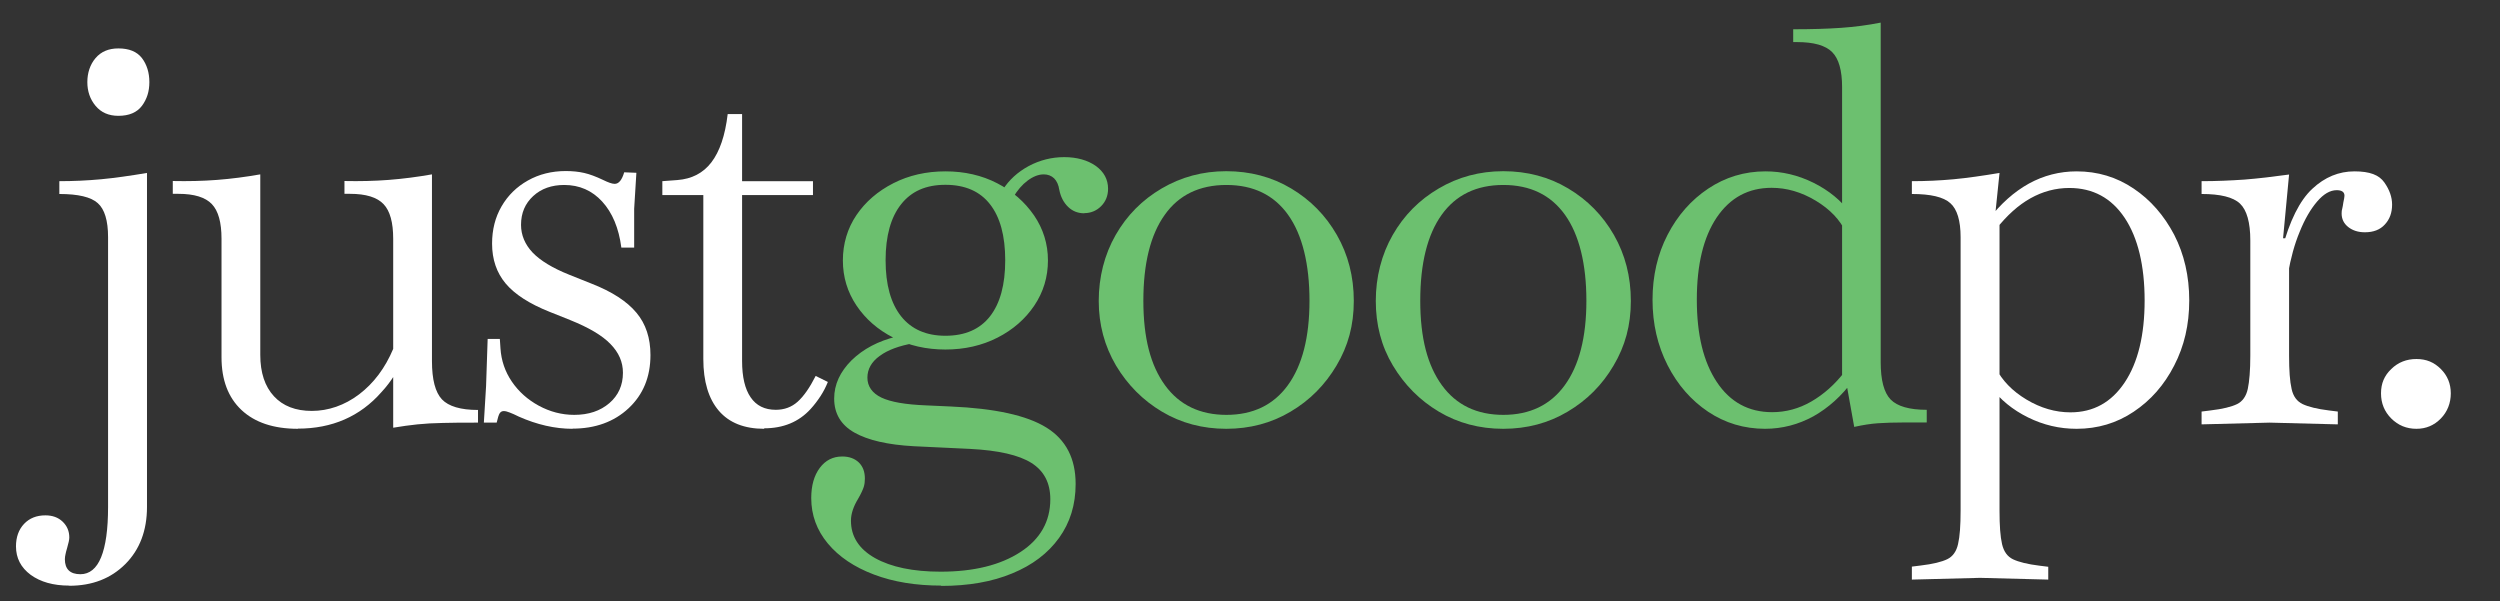 <svg xmlns="http://www.w3.org/2000/svg" id="Layer_1" viewBox="0 0 158 38"><rect x="0" y="0" width="158" height="38" fill="#333333" stroke="none"/><defs><style>      .st0 {        fill: #fff;      }      .st1 {        fill: #6cc06f;      }    </style></defs><path class="st0" d="M4.37,37.01c-1,0-1.81-.23-2.43-.68-.62-.46-.93-1.06-.93-1.8,0-.58.17-1.06.51-1.42.34-.36.79-.54,1.35-.54.44,0,.81.13,1.09.4.28.27.42.6.42,1,0,.14-.05.36-.14.67-.05.16-.08.29-.1.39-.02.09-.04.2-.04.31,0,.63.33.95.98.95.58,0,1.02-.36,1.31-1.07.29-.71.44-1.77.44-3.17V14.99c0-1.05-.22-1.77-.65-2.15-.43-.39-1.24-.58-2.43-.58v-.81c.89,0,1.76-.04,2.63-.12.86-.08,1.83-.22,2.91-.4v21.11c0,1.49-.46,2.7-1.37,3.61s-2.09,1.37-3.54,1.37ZM7.48,7.32c-.61,0-1.09-.21-1.44-.63-.35-.42-.52-.92-.52-1.5s.17-1.11.52-1.52c.35-.41.83-.61,1.44-.61.68,0,1.17.2,1.49.61.31.41.47.92.47,1.52s-.16,1.08-.47,1.5c-.32.42-.81.63-1.49.63Z"></path><path class="st0" d="M18.83,27.1c-1.54,0-2.73-.4-3.57-1.19-.84-.79-1.26-1.9-1.26-3.33v-7.49c0-1.03-.2-1.76-.61-2.19-.41-.43-1.11-.65-2.12-.65h-.35v-.81c.96.02,1.89,0,2.8-.07.91-.07,1.82-.19,2.73-.35v11.41c0,1.12.29,1.99.86,2.61.57.62,1.37.93,2.4.93s2.07-.35,2.99-1.05c.92-.7,1.64-1.66,2.15-2.87l.84.18c-.23.56-.48,1.04-.74,1.45-.26.41-.54.78-.84,1.1-1.35,1.54-3.12,2.31-5.29,2.31ZM24.85,27.03v-11.94c0-1.03-.2-1.76-.61-2.19-.41-.43-1.11-.65-2.12-.65h-.35v-.81c.96.02,1.89,0,2.8-.07.91-.07,1.82-.19,2.73-.35v11.8c0,1.17.21,1.97.63,2.42.42.44,1.18.67,2.28.67v.8c-.89,0-1.63,0-2.22.02-.59.01-1.13.04-1.61.09-.48.05-.99.12-1.52.21Z"></path><path class="st0" d="M36.19,27.1c-1.12,0-2.25-.26-3.4-.77-.23-.12-.43-.2-.58-.26-.15-.06-.27-.09-.37-.09-.12,0-.2.05-.26.14-.06.09-.12.29-.19.59h-.81l.14-2.31.1-2.98h.77l.04.6c.05.77.29,1.47.72,2.1.43.63,1,1.14,1.7,1.52.7.38,1.45.58,2.24.58.91,0,1.65-.25,2.22-.74.57-.49.86-1.13.86-1.92,0-.68-.26-1.28-.79-1.82-.52-.54-1.37-1.04-2.54-1.51l-1.3-.52c-1.28-.51-2.21-1.11-2.78-1.79-.57-.68-.86-1.52-.86-2.52,0-.89.2-1.67.6-2.36.4-.69.95-1.23,1.66-1.63.71-.4,1.51-.6,2.4-.6.42,0,.81.04,1.16.12.35.08.75.23,1.19.44.33.16.57.25.74.25.26,0,.46-.25.6-.73l.77.03-.14,2.28v2.45h-.81c-.16-1.24-.57-2.21-1.21-2.91-.64-.7-1.44-1.05-2.4-1.05-.79,0-1.45.23-1.96.7-.51.47-.77,1.07-.77,1.82,0,.65.25,1.24.73,1.75.49.51,1.26.98,2.31,1.4l1.4.56c1.31.51,2.26,1.13,2.85,1.84.6.71.89,1.61.89,2.68,0,1.38-.46,2.5-1.38,3.36s-2.11,1.29-3.55,1.29Z"></path><path class="st0" d="M48.3,27.1c-1.26,0-2.22-.38-2.87-1.14-.65-.76-.98-1.85-.98-3.27v-10.36h-2.59v-.88l.95-.07c.91-.07,1.63-.44,2.15-1.12.52-.68.87-1.69,1.03-3.05h.91v15.61c0,1,.18,1.77.54,2.29.36.53.89.79,1.59.79.54,0,1-.17,1.38-.51.38-.34.76-.88,1.14-1.63l.77.38c-.12.3-.27.6-.46.89-.19.29-.4.57-.63.82-.75.82-1.73,1.22-2.94,1.22ZM46.69,12.33v-.88h4.69v.88h-4.69Z"></path><path class="st1" d="M59.5,37.01c-1.61,0-3.03-.23-4.27-.7-1.24-.47-2.21-1.12-2.91-1.96-.7-.84-1.05-1.8-1.05-2.87,0-.79.18-1.43.54-1.91.36-.48.83-.72,1.42-.72.44,0,.79.13,1.05.38.26.26.38.59.38,1.02,0,.19-.02.36-.07.52-.05.16-.16.41-.35.74-.3.49-.46.96-.46,1.4,0,1,.51,1.79,1.52,2.36,1.02.57,2.4.86,4.15.86,2.1,0,3.78-.42,5.04-1.24s1.89-1.94,1.89-3.34c0-1.03-.4-1.79-1.19-2.29-.79-.5-2.09-.8-3.89-.89l-3.57-.17c-1.63-.09-2.88-.38-3.73-.86-.85-.48-1.28-1.2-1.28-2.15,0-.89.37-1.69,1.1-2.42.74-.72,1.69-1.22,2.85-1.5l1.09.42c-.93.16-1.66.43-2.17.81-.51.37-.77.83-.77,1.37s.3.98.89,1.26,1.53.44,2.82.49l1.54.07c2.8.12,4.82.56,6.06,1.33,1.24.77,1.85,1.96,1.85,3.57,0,1.31-.35,2.44-1.05,3.41-.7.97-1.69,1.72-2.96,2.24-1.27.53-2.77.79-4.5.79ZM59.75,22.09c-1.21,0-2.31-.25-3.29-.75-.98-.5-1.76-1.18-2.33-2.03-.57-.85-.86-1.8-.86-2.85s.29-2.03.86-2.87c.57-.84,1.35-1.51,2.33-2.01.98-.5,2.08-.75,3.29-.75s2.3.25,3.27.75c.97.5,1.74,1.18,2.33,2.03.58.85.88,1.8.88,2.85s-.29,2-.86,2.85c-.57.85-1.35,1.53-2.33,2.03-.98.5-2.08.75-3.29.75ZM59.75,21.22c1.24,0,2.18-.41,2.82-1.23.64-.82.96-2,.96-3.54s-.32-2.72-.96-3.54c-.64-.82-1.58-1.23-2.82-1.23s-2.15.41-2.8,1.23-.98,2-.98,3.54.33,2.72.98,3.54c.65.82,1.59,1.23,2.8,1.23ZM68.53,13.48c-.4,0-.74-.13-1.02-.4-.28-.27-.47-.62-.56-1.07-.05-.33-.16-.57-.33-.74-.17-.16-.39-.25-.65-.25-.33,0-.67.13-1.02.39-.35.26-.65.61-.91,1.05l-.67-.46c.4-.63.95-1.13,1.65-1.51.7-.37,1.45-.56,2.24-.56s1.48.19,2,.56c.51.37.77.85.77,1.44,0,.44-.15.81-.44,1.1-.29.29-.65.44-1.07.44Z"></path><path class="st1" d="M77.5,27.1c-1.49,0-2.85-.36-4.06-1.08-1.21-.72-2.18-1.7-2.91-2.92-.72-1.23-1.09-2.58-1.09-4.08s.36-2.93,1.07-4.17c.71-1.24,1.68-2.22,2.91-2.94,1.23-.72,2.58-1.09,4.08-1.09s2.88.36,4.1,1.09c1.21.72,2.18,1.7,2.89,2.94.71,1.24,1.07,2.63,1.07,4.17s-.36,2.85-1.09,4.08-1.69,2.2-2.91,2.92c-1.21.72-2.57,1.08-4.06,1.08ZM77.5,26.22c1.68,0,2.98-.62,3.89-1.87.91-1.25,1.37-3.03,1.37-5.34s-.45-4.17-1.35-5.43c-.9-1.26-2.2-1.89-3.9-1.89s-3.01.63-3.9,1.89c-.9,1.26-1.35,3.07-1.35,5.43s.46,4.09,1.37,5.34c.91,1.25,2.21,1.87,3.89,1.87Z"></path><path class="st1" d="M95,27.1c-1.49,0-2.85-.36-4.06-1.08-1.21-.72-2.18-1.7-2.91-2.92s-1.08-2.58-1.08-4.08.36-2.93,1.07-4.17c.71-1.24,1.68-2.22,2.91-2.94,1.22-.72,2.58-1.09,4.08-1.09s2.88.36,4.1,1.09c1.21.72,2.18,1.7,2.89,2.94.71,1.24,1.07,2.63,1.07,4.17s-.36,2.85-1.09,4.08c-.72,1.23-1.69,2.2-2.91,2.92-1.21.72-2.57,1.08-4.06,1.08ZM95,26.22c1.68,0,2.98-.62,3.89-1.87.91-1.25,1.37-3.03,1.37-5.34s-.45-4.17-1.35-5.43c-.9-1.26-2.2-1.89-3.9-1.89s-3,.63-3.9,1.89-1.35,3.07-1.35,5.43.46,4.09,1.37,5.34c.91,1.25,2.21,1.87,3.89,1.87Z"></path><path class="st1" d="M111.56,27.1c-1.33,0-2.53-.36-3.61-1.08-1.07-.72-1.93-1.7-2.56-2.94-.63-1.24-.95-2.61-.95-4.13s.32-2.89.95-4.11,1.49-2.2,2.57-2.92c1.08-.72,2.29-1.09,3.62-1.09,1.05,0,2.06.24,3.03.72.97.48,1.76,1.13,2.36,1.94l-.31,1.19c-.37-.79-1.01-1.46-1.91-2-.9-.54-1.83-.81-2.78-.81-1.47,0-2.62.62-3.47,1.87-.84,1.25-1.26,2.98-1.26,5.2s.42,3.93,1.26,5.2c.84,1.27,2.01,1.91,3.5,1.91.86,0,1.69-.22,2.47-.67s1.5-1.08,2.15-1.93l.49.6c-.72.98-1.56,1.73-2.5,2.26-.95.52-1.97.79-3.06.79ZM117.19,27l-.49-2.73-.28-.46V5.5c0-1.05-.21-1.79-.63-2.21-.42-.42-1.16-.63-2.21-.63h-.25v-.81c1.17,0,2.18-.03,3.03-.09.85-.06,1.69-.17,2.5-.33v21.46c0,1.14.21,1.93.63,2.36.42.43,1.18.65,2.28.65v.8h-1.43c-.65,0-1.21.02-1.66.05s-.95.11-1.49.23Z"></path><path class="st0" d="M120.83,36.62v-.81l.56-.07c.77-.09,1.33-.23,1.68-.4.35-.17.58-.5.68-.96.11-.47.16-1.17.16-2.1V14.99c0-1.05-.22-1.77-.65-2.15-.43-.39-1.24-.58-2.43-.58v-.81c.89,0,1.76-.04,2.63-.12.86-.08,1.83-.22,2.91-.4l-.25,2.42.25.53v18.41c0,.93.05,1.63.16,2.1.11.47.34.79.7.96.36.17.92.31,1.66.4l.56.07v.81l-4.31-.11-4.31.11ZM131.23,27.1c-1.07,0-2.09-.24-3.06-.72-.97-.48-1.76-1.12-2.36-1.94l.32-1.19c.4.79,1.04,1.46,1.94,2,.9.54,1.83.81,2.78.81,1.45,0,2.59-.63,3.43-1.89.84-1.26,1.26-2.99,1.26-5.18s-.42-3.96-1.26-5.22c-.84-1.26-2.01-1.89-3.5-1.89-.86,0-1.68.22-2.45.65-.77.43-1.49,1.08-2.17,1.94l-.49-.59c.77-1,1.62-1.76,2.56-2.28.93-.51,1.94-.77,3.01-.77,1.33,0,2.53.36,3.61,1.09,1.07.72,1.92,1.7,2.56,2.92.63,1.23.95,2.61.95,4.15s-.32,2.89-.95,4.11c-.63,1.23-1.48,2.2-2.56,2.92-1.07.72-2.28,1.08-3.61,1.08Z"></path><path class="st0" d="M139.14,26.82v-.81l.56-.07c.77-.09,1.33-.23,1.68-.4.35-.17.58-.5.68-.96.1-.47.16-1.17.16-2.1v-7.28c0-1.14-.22-1.92-.65-2.33-.43-.41-1.24-.61-2.43-.61v-.81c.93,0,1.84-.04,2.71-.1.88-.07,1.81-.18,2.82-.32l-.38,4.03h.38v7.42c0,.93.05,1.63.16,2.1.1.47.34.79.7.96.36.17.92.31,1.66.4l.56.07v.81l-4.31-.11-4.31.11ZM144.6,17.3l-.39-1.5c.49-1.84,1.13-3.13,1.93-3.87.79-.74,1.68-1.1,2.66-1.1s1.56.23,1.89.7c.33.47.49.93.49,1.4,0,.51-.15.93-.46,1.26-.3.33-.72.49-1.26.49-.42,0-.77-.11-1.05-.33-.28-.22-.42-.51-.42-.86,0-.12.01-.22.04-.31.02-.09.05-.22.07-.39.02-.09.04-.17.05-.25.01-.07.02-.13.02-.17,0-.23-.16-.35-.49-.35-.42,0-.83.24-1.24.72-.41.48-.78,1.11-1.1,1.91-.33.79-.57,1.68-.74,2.66Z"></path><path class="st0" d="M152.72,27.1c-.63,0-1.16-.22-1.59-.65-.43-.43-.65-.96-.65-1.59s.21-1.12.65-1.54c.43-.42.96-.63,1.59-.63s1.12.21,1.54.63.63.93.63,1.54-.21,1.16-.63,1.59-.93.65-1.54.65Z"></path></svg>